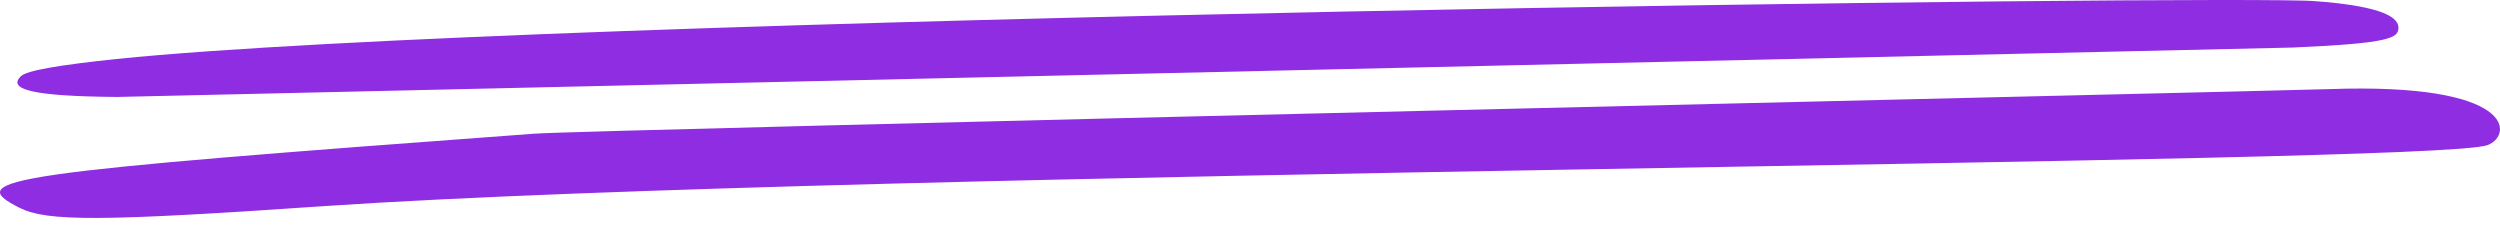 <svg width="161" height="15" viewBox="0 0 161 15" fill="none" xmlns="http://www.w3.org/2000/svg">
<path fill-rule="evenodd" clip-rule="evenodd" d="M7.496 3.799C3.85 4.187 1.678 4.536 1.329 4.924C0.476 5.777 2.182 6.204 7.574 6.243C7.613 6.243 147.594 3.062 147.632 3.062C153.955 2.791 154.459 2.442 154.459 1.782C154.459 0.929 152.752 0.347 149.106 0.076C144.297 -0.351 34.453 1.045 7.496 3.799ZM149.998 5.739C148.292 5.816 37.207 8.376 34.414 8.609C0.204 11.13 -2.433 11.518 1.252 13.38C3.036 14.272 6.41 14.272 21.033 13.263C56.29 10.897 156.67 10.626 160.199 9.346C161.828 8.725 162.061 5.312 149.998 5.739Z" fill="#8E2DE2"/>
</svg>
